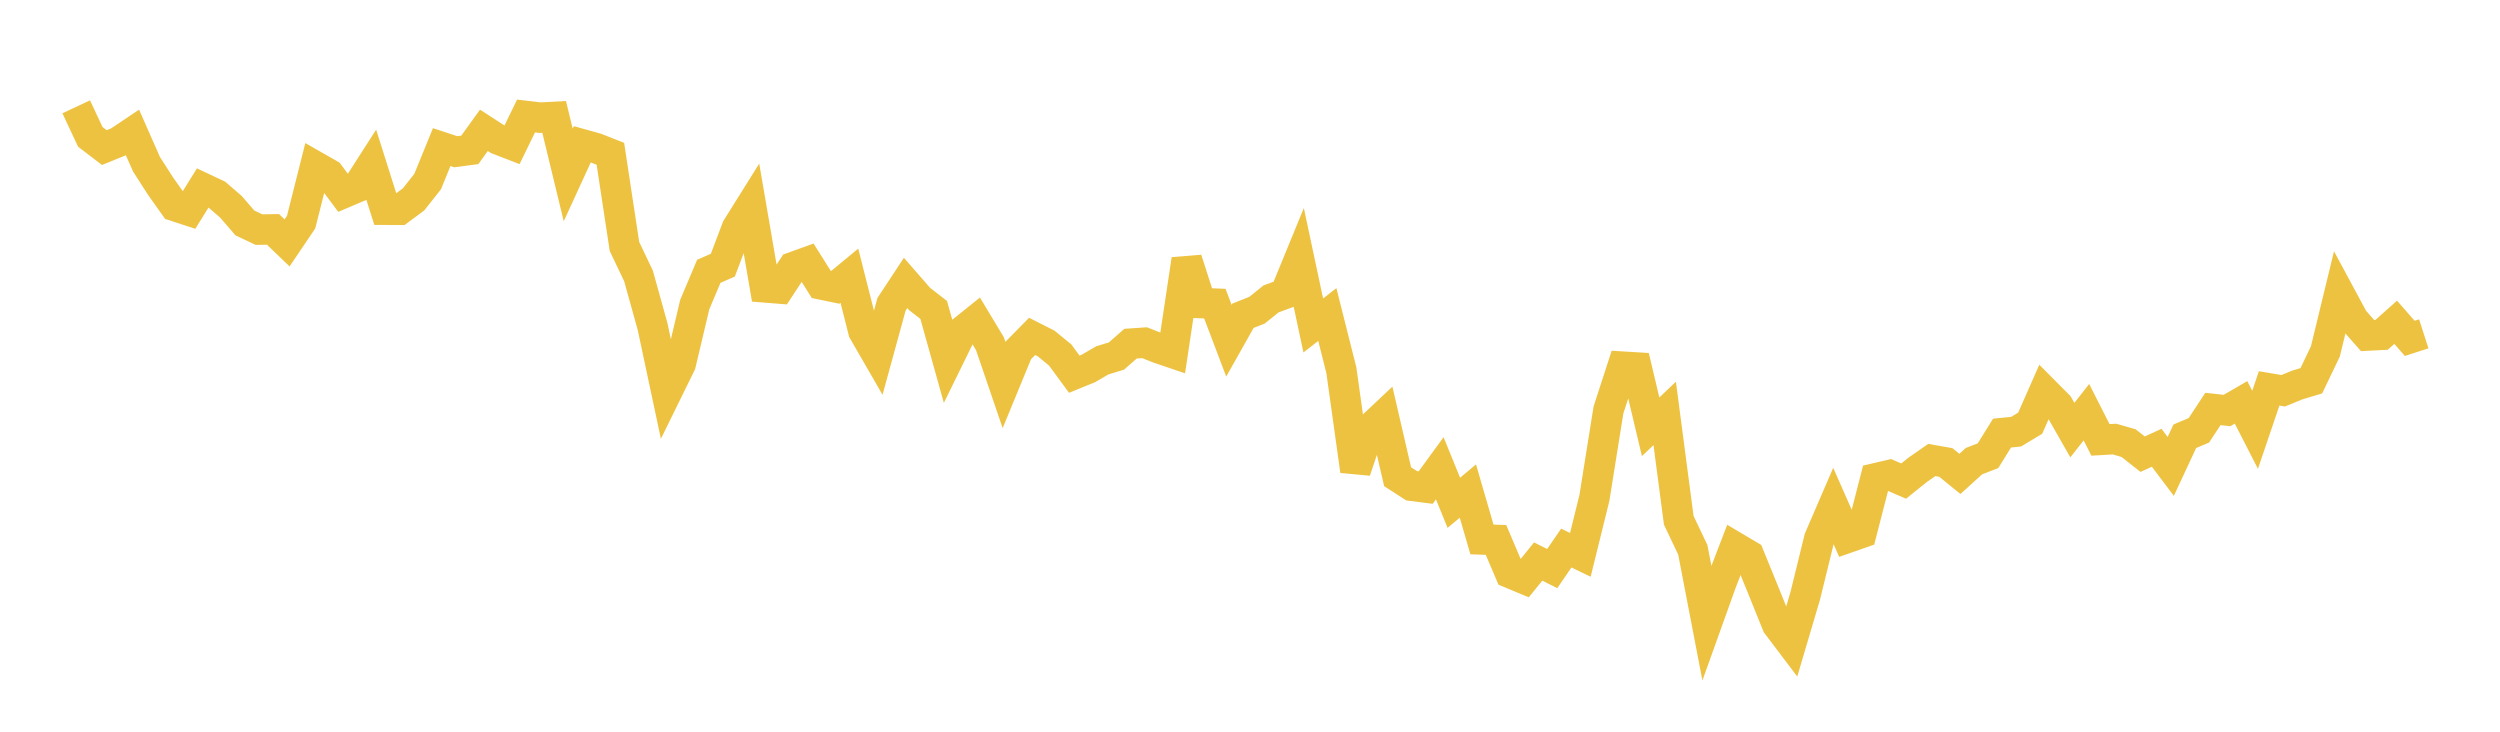 <svg width="164" height="48" xmlns="http://www.w3.org/2000/svg" xmlns:xlink="http://www.w3.org/1999/xlink"><path fill="none" stroke="rgb(237,194,64)" stroke-width="2" d="M5,7.007L5.922,8.976L6.844,9.681L7.766,9.307L8.689,8.688L9.611,10.776L10.533,12.212L11.455,13.513L12.377,13.815L13.299,12.329L14.222,12.764L15.144,13.56L16.066,14.626L16.988,15.062L17.91,15.049L18.832,15.934L19.754,14.57L20.677,10.907L21.599,11.434L22.521,12.67L23.443,12.279L24.365,10.841L25.287,13.757L26.21,13.762L27.132,13.077L28.054,11.91L28.976,9.649L29.898,9.954L30.82,9.831L31.743,8.549L32.665,9.146L33.587,9.502L34.509,7.609L35.431,7.719L36.353,7.67L37.275,11.479L38.198,9.469L39.12,9.726L40.042,10.09L40.964,16.167L41.886,18.1L42.808,21.417L43.731,25.751L44.653,23.874L45.575,19.981L46.497,17.797L47.419,17.394L48.341,14.957L49.263,13.483L50.186,18.852L51.108,18.926L52.03,17.523L52.952,17.19L53.874,18.658L54.796,18.849L55.719,18.086L56.641,21.727L57.563,23.324L58.485,19.96L59.407,18.56L60.329,19.617L61.251,20.332L62.174,23.635L63.096,21.754L64.018,21.014L64.94,22.548L65.862,25.246L66.784,23.006L67.707,22.068L68.629,22.535L69.551,23.291L70.473,24.548L71.395,24.172L72.317,23.637L73.24,23.356L74.162,22.545L75.084,22.482L76.006,22.845L76.928,23.158L77.85,17.016L78.772,19.881L79.695,19.919L80.617,22.35L81.539,20.713L82.461,20.349L83.383,19.606L84.305,19.269L85.228,17.021L86.15,21.351L87.072,20.632L87.994,24.289L88.916,30.889L89.838,28.154L90.76,27.285L91.683,31.273L92.605,31.867L93.527,31.984L94.449,30.719L95.371,32.983L96.293,32.213L97.216,35.388L98.138,35.42L99.06,37.589L99.982,37.974L100.904,36.837L101.826,37.299L102.749,35.953L103.671,36.398L104.593,32.663L105.515,26.895L106.437,24.053L107.359,24.109L108.281,27.998L109.204,27.12L110.126,34.13L111.048,36.068L111.97,40.863L112.892,38.291L113.814,35.889L114.737,36.436L115.659,38.695L116.581,40.979L117.503,42.198L118.425,39.084L119.347,35.325L120.269,33.189L121.192,35.281L122.114,34.959L123.036,31.378L123.958,31.161L124.88,31.559L125.802,30.818L126.725,30.176L127.647,30.338L128.569,31.088L129.491,30.251L130.413,29.895L131.335,28.41L132.257,28.318L133.18,27.763L134.102,25.67L135.024,26.597L135.946,28.215L136.868,27.041L137.79,28.856L138.713,28.803L139.635,29.069L140.557,29.795L141.479,29.373L142.401,30.598L143.323,28.619L144.246,28.229L145.168,26.828L146.09,26.929L147.012,26.395L147.934,28.195L148.856,25.479L149.778,25.634L150.701,25.256L151.623,24.978L152.545,23.052L153.467,19.253L154.389,20.965L155.311,22.011L156.234,21.964L157.156,21.142L158.078,22.196L159,21.9"></path></svg>